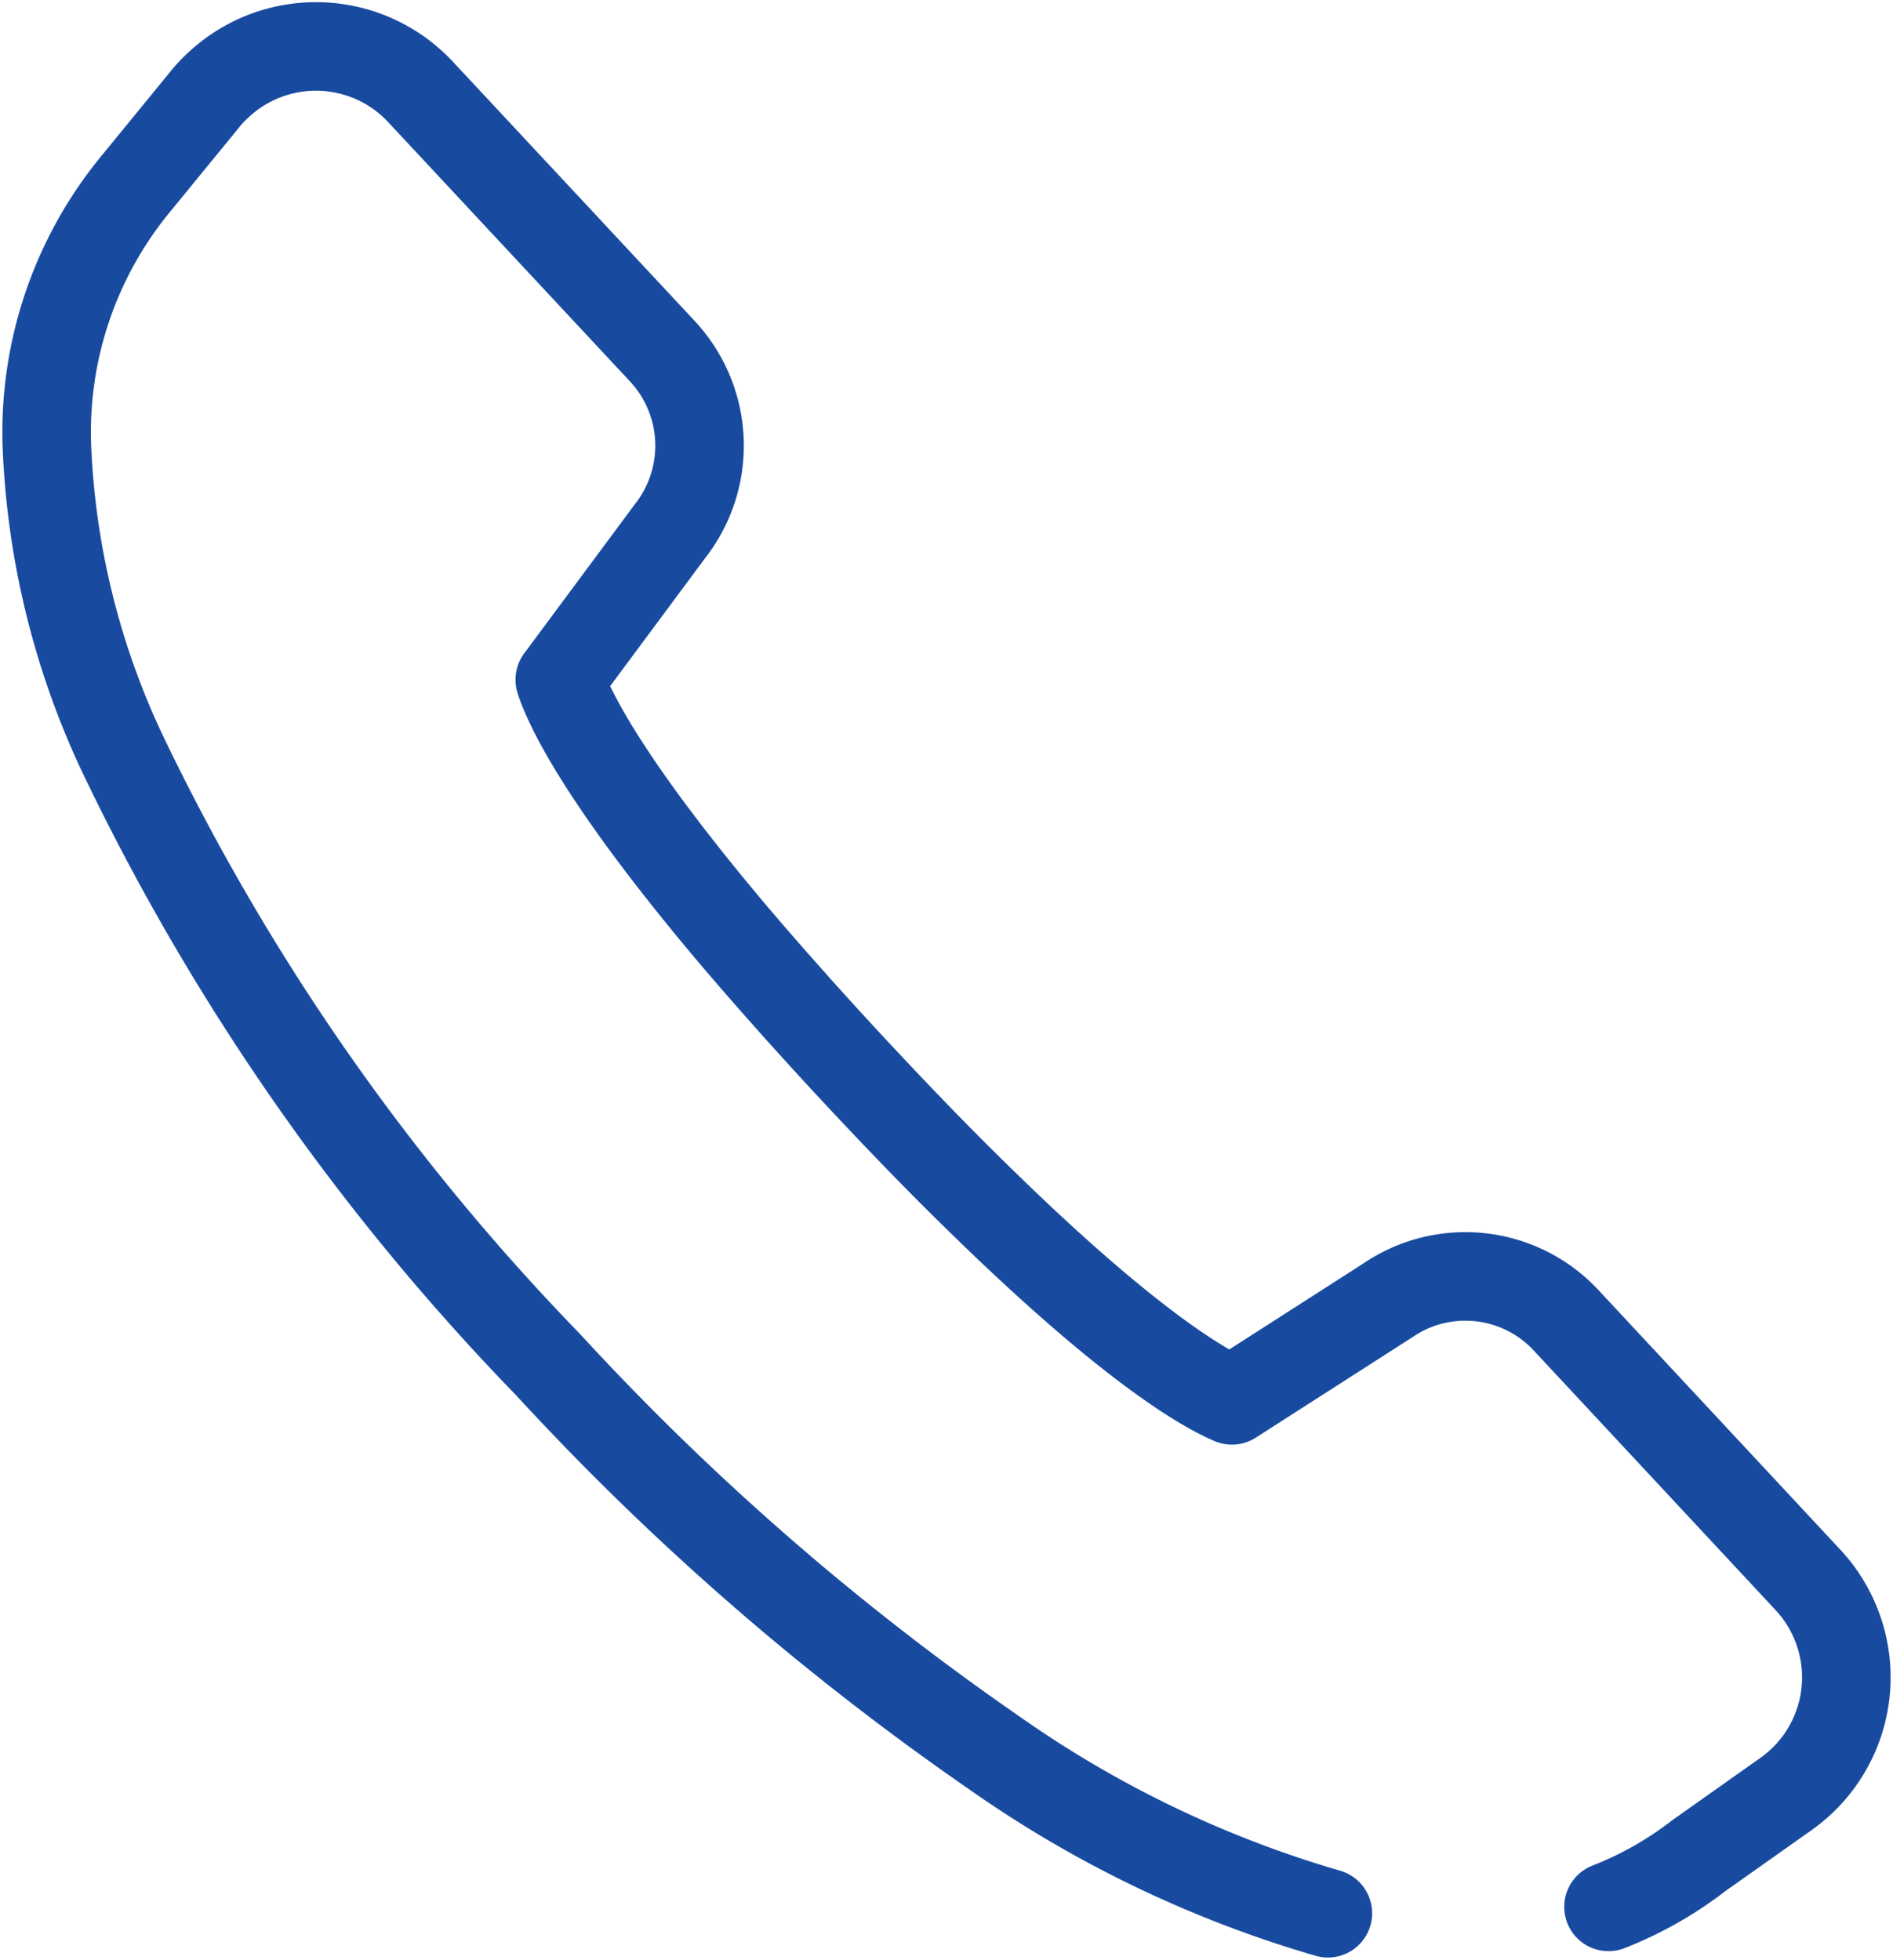 <svg xmlns="http://www.w3.org/2000/svg" xmlns:xlink="http://www.w3.org/1999/xlink" width="32.072" height="33.195" viewBox="0 0 32.072 33.195">
  <defs>
    <clipPath id="clip-path">
      <rect id="Rectangle_896" data-name="Rectangle 896" width="32.072" height="33.195" fill="none" stroke="#184ba0" stroke-width="1.5"/>
    </clipPath>
  </defs>
  <g id="Group_8139" data-name="Group 8139" transform="translate(0 0)">
    <g id="Group_8138" data-name="Group 8138" transform="translate(0 0)" clip-path="url(#clip-path)">
      <path id="Path_8158" data-name="Path 8158" d="M26.8,31.85a6.183,6.183,0,0,0,1.532-.869L29.8,29.943a2.42,2.42,0,0,0,.588-3.374,2.217,2.217,0,0,0-.21-.259l-4.1-4.4a2.331,2.331,0,0,0-3.024-.329L20.42,23.27c-.427-.18-1.669-.857-4.231-3.36-.619-.6-1.317-1.317-2.1-2.155-.806-.864-1.485-1.63-2.057-2.3-2.29-2.7-2.865-3.965-3-4.392L10.9,8.546a2.346,2.346,0,0,0-.121-3.038L6.667,1.1A2.421,2.421,0,0,0,3.244.992a2.12,2.12,0,0,0-.222.236L1.872,2.634A6.619,6.619,0,0,0,.342,7.1,13.467,13.467,0,0,0,1.6,12.267,39.031,39.031,0,0,0,8.829,22.66a45.11,45.11,0,0,0,7.563,6.58,19.079,19.079,0,0,0,5.653,2.718" transform="translate(0.452 0.451)" fill="none" stroke="#184ba0" stroke-linecap="round" stroke-linejoin="round" stroke-width="1.5"/>
    </g>
  </g>
</svg>
